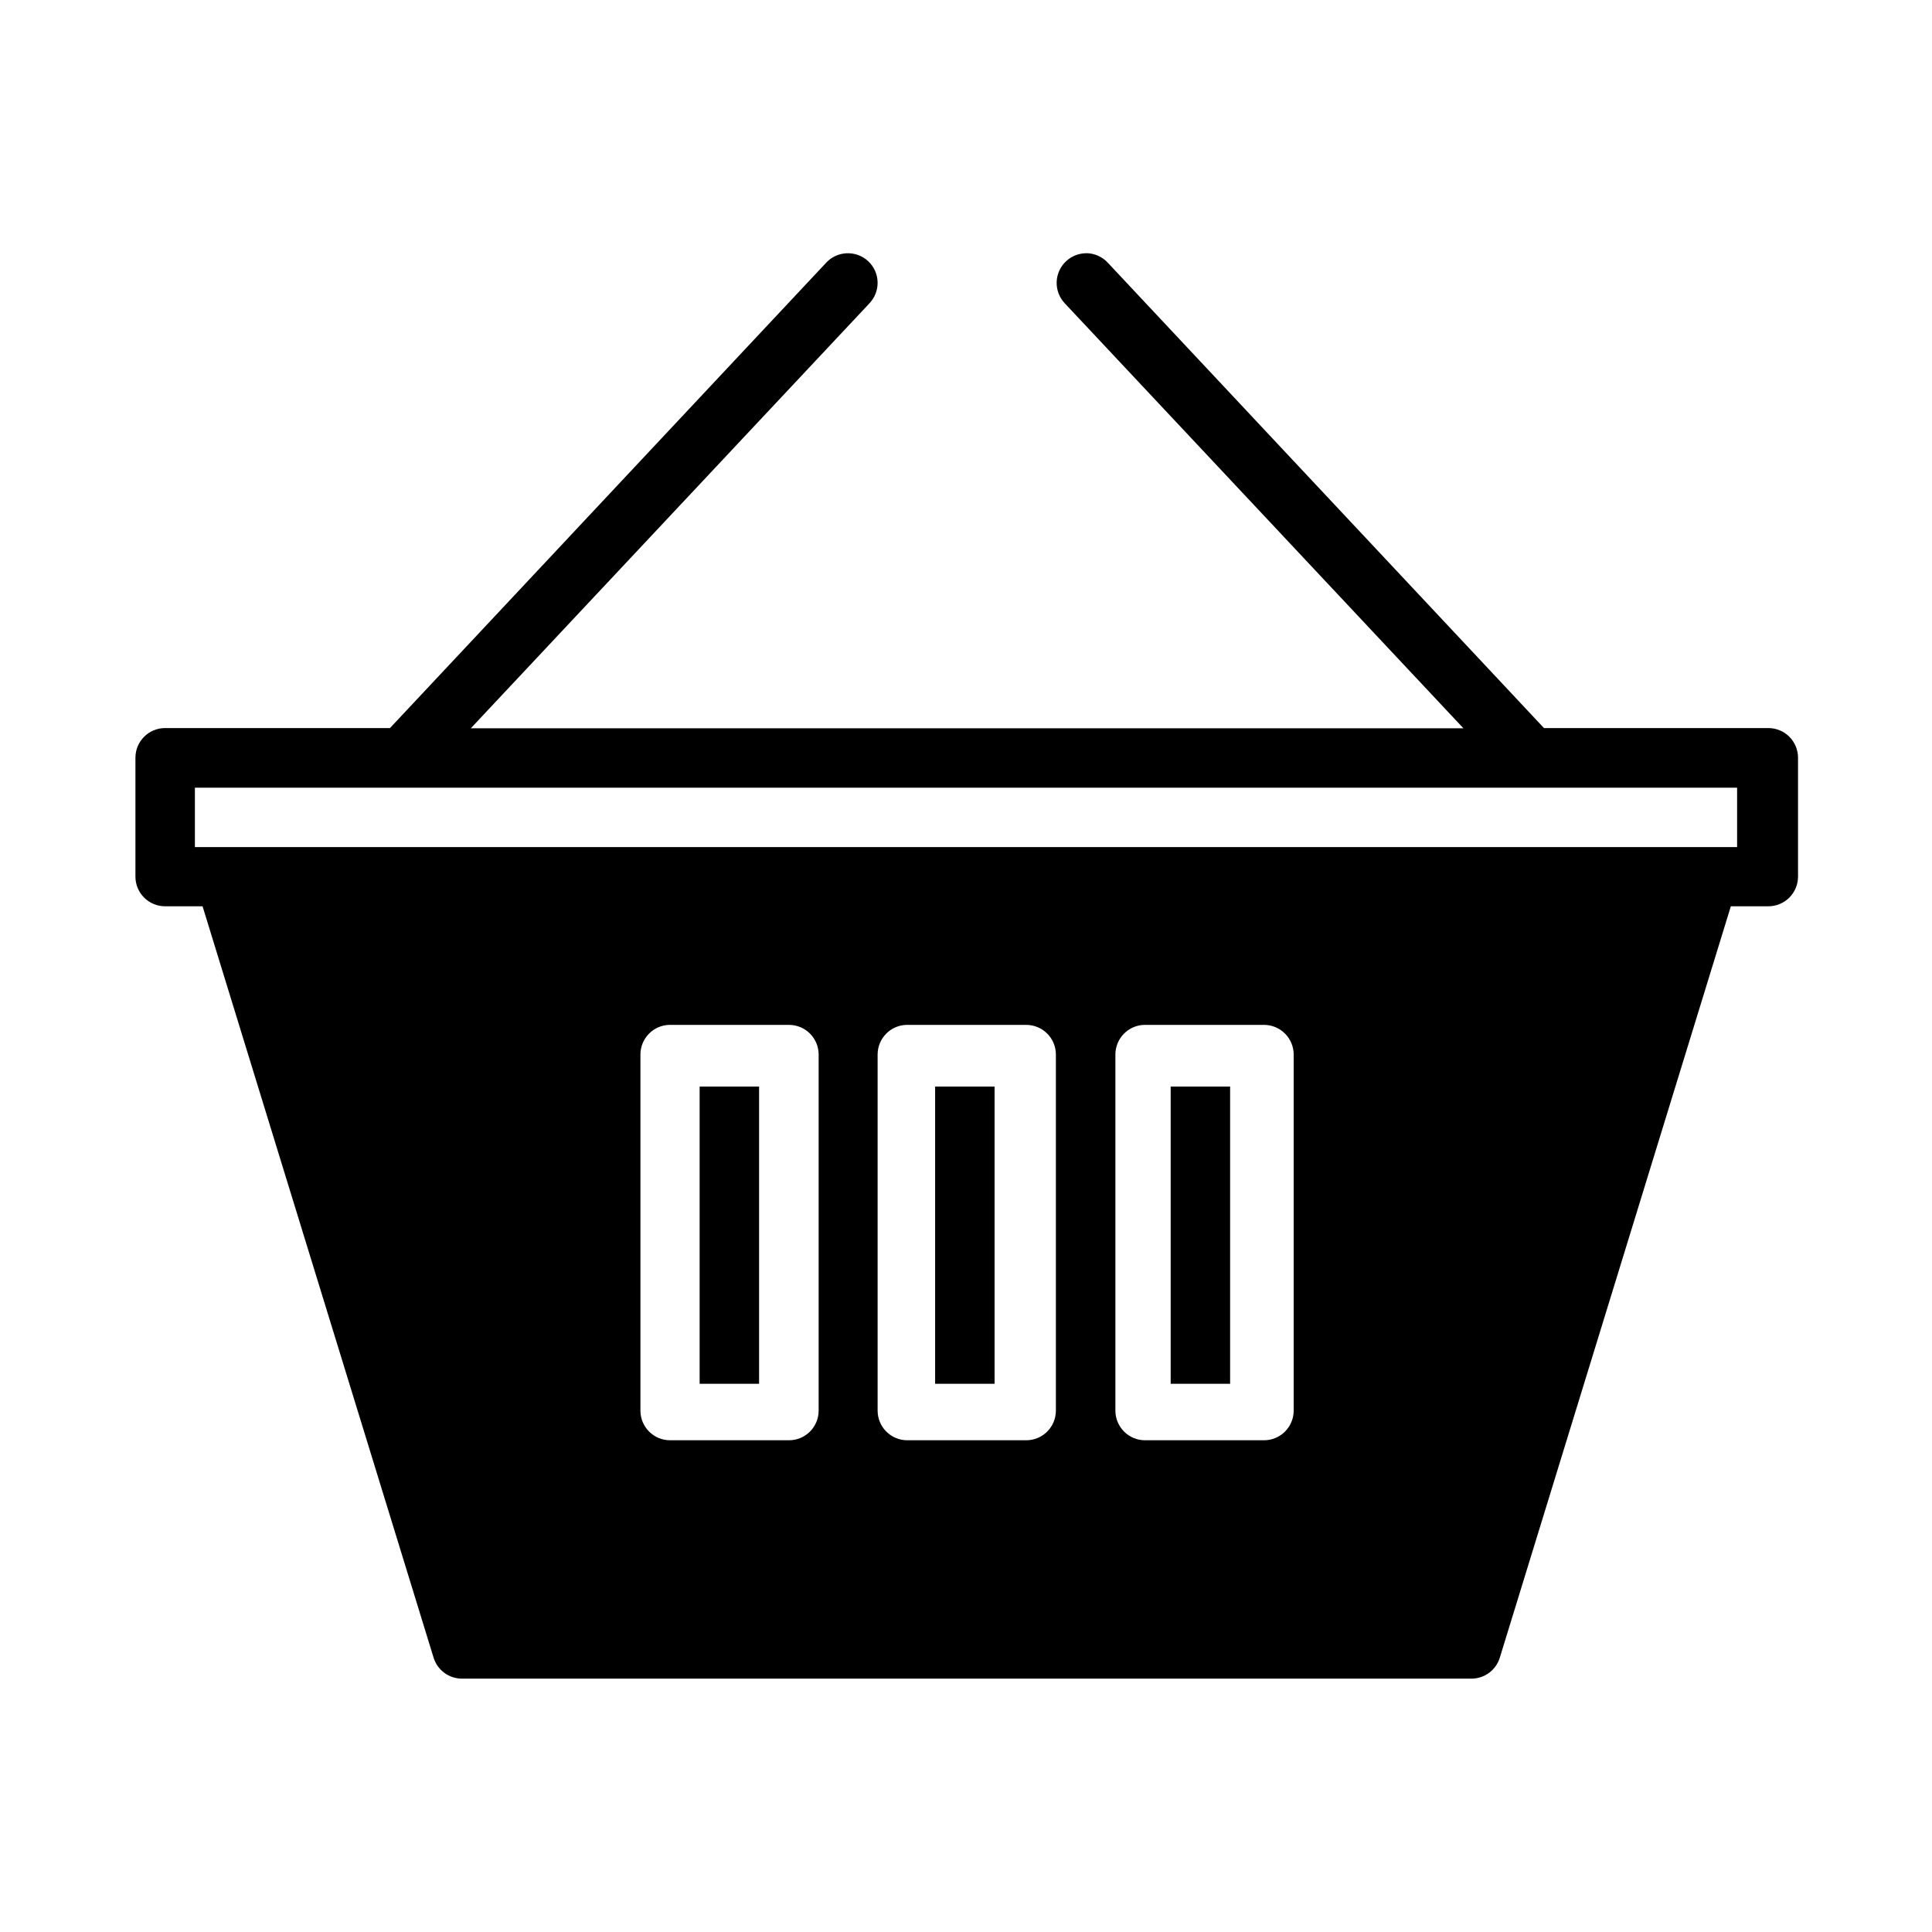 <?xml version="1.0" encoding="UTF-8"?>
<!-- Uploaded to: SVG Repo, www.svgrepo.com, Generator: SVG Repo Mixer Tools -->
<svg fill="#000000" width="800px" height="800px" version="1.1" viewBox="144 144 512 512" xmlns="http://www.w3.org/2000/svg">
 <g>
  <path d="m454.24 431.95v78.766h15.754v-78.766z"/>
  <path d="m391.82 431.95v78.766h15.754v-78.766z"/>
  <path d="m329.41 431.95v78.766h15.754v-78.766z"/>
  <path d="m431.95 211.11c-2.008-0.016-3.949 0.742-5.422 2.113-1.531 1.422-2.43 3.398-2.5 5.484-0.07 2.09 0.691 4.121 2.121 5.644l105.67 112.65h-263.05l105.67-112.65h-0.004c1.434-1.52 2.203-3.551 2.137-5.637-0.066-2.09-0.965-4.066-2.488-5.492-1.574-1.469-3.68-2.223-5.828-2.098-2.016 0.113-3.906 0.996-5.289 2.469l-115.62 123.35h-59.594c-4.344 0-7.863 3.519-7.863 7.859v31.508c0 4.344 3.519 7.863 7.863 7.863h9.926l61.23 199.14c1.02 3.297 4.07 5.547 7.519 5.543h267.51c3.449 0.004 6.5-2.246 7.519-5.543l61.23-199.14h9.926c2.09 0.004 4.094-0.824 5.57-2.297 1.477-1.477 2.309-3.477 2.309-5.566v-31.508c0-2.086-0.832-4.09-2.309-5.562-1.477-1.477-3.481-2.301-5.57-2.297h-59.445l-115.62-123.35c-1.473-1.578-3.531-2.484-5.691-2.496zm-236.3 141.63h408.7v15.754h-408.7zm125.73 62.863h0.203 31.508-0.004c2.09 0 4.09 0.832 5.566 2.309 1.473 1.48 2.301 3.481 2.297 5.57v94.371c-0.016 4.332-3.531 7.832-7.863 7.832h-31.508 0.004c-4.332 0-7.848-3.5-7.863-7.832v-94.371c-0.008-4.269 3.387-7.766 7.652-7.879zm62.863 0h0.004 0.207 31.508c2.086 0 4.09 0.832 5.562 2.309 1.477 1.48 2.301 3.481 2.297 5.57v94.371c-0.016 4.332-3.531 7.832-7.859 7.832h-31.508c-4.336 0.008-7.859-3.496-7.875-7.832v-94.371c-0.012-4.269 3.387-7.766 7.652-7.879zm63.012 0h0.004 0.207 31.508c2.09 0 4.09 0.832 5.566 2.309 1.473 1.48 2.301 3.481 2.297 5.57v94.371c-0.016 4.332-3.531 7.832-7.863 7.832h-31.508c-4.336 0.008-7.859-3.496-7.875-7.832v-94.371c-0.008-4.269 3.387-7.766 7.652-7.879z"/>
 </g>
</svg>